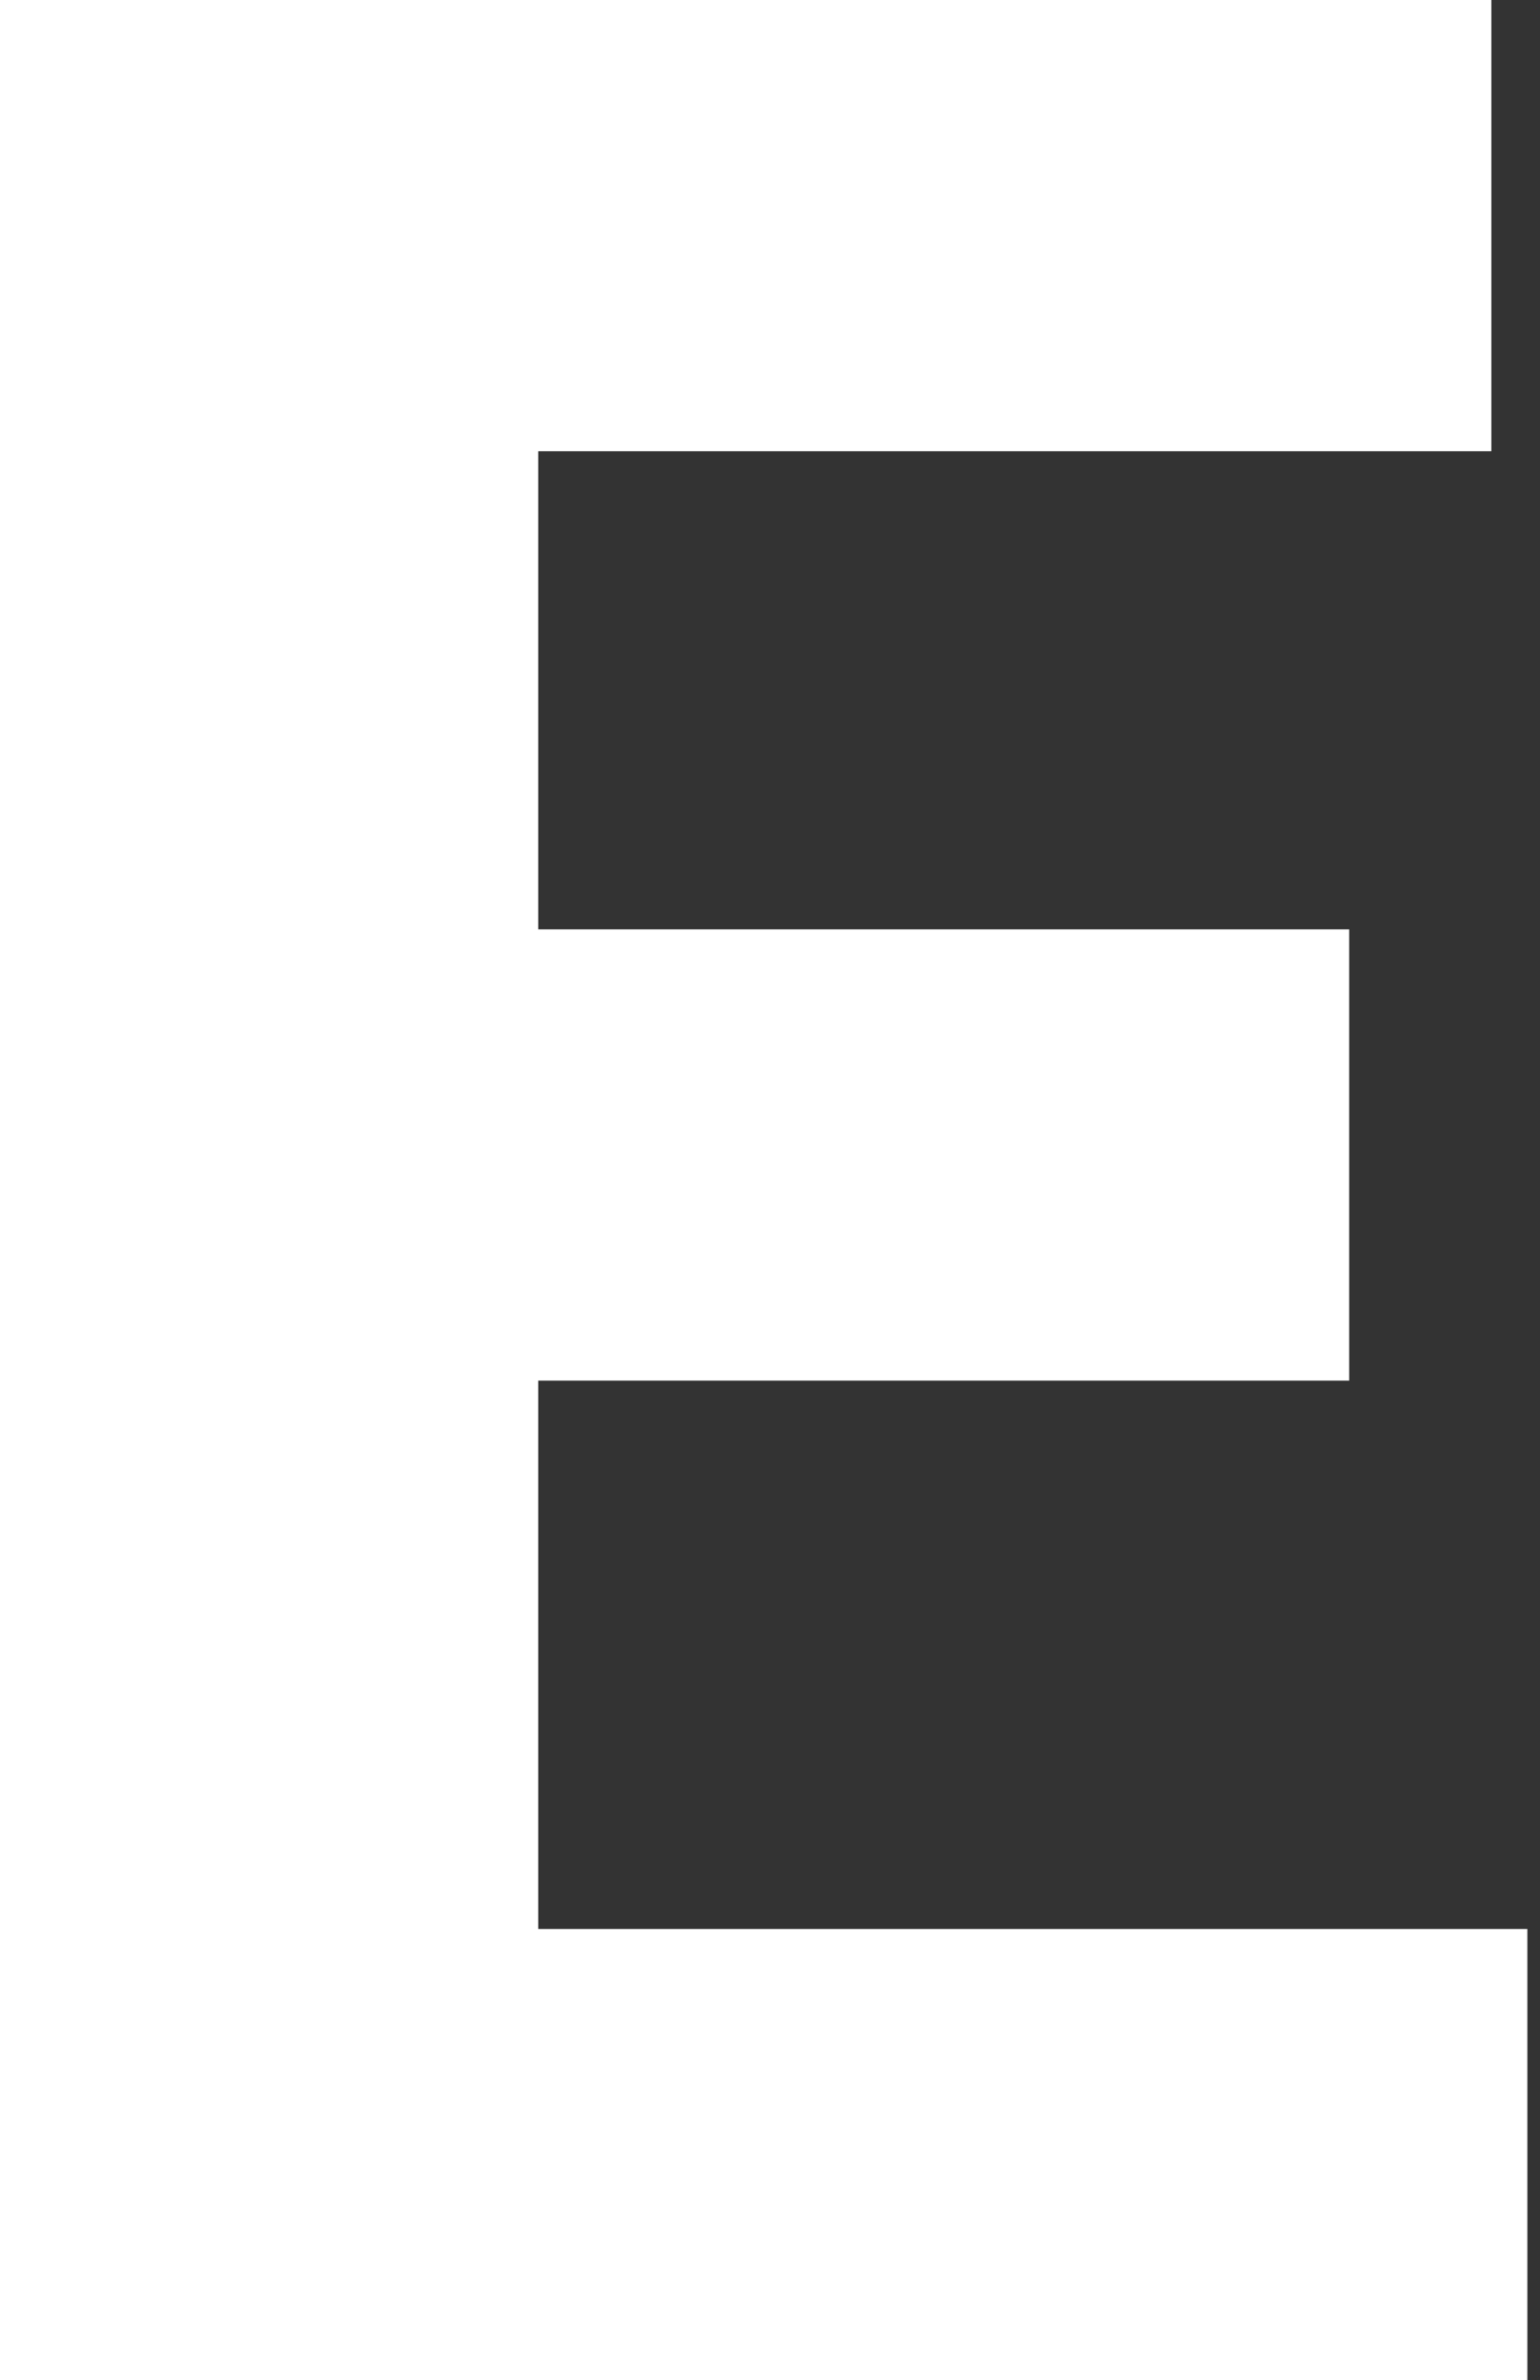 <?xml version="1.0" encoding="UTF-8"?> <svg xmlns="http://www.w3.org/2000/svg" width="101" height="156" viewBox="0 0 101 156" fill="none"><rect x="0" y="0" width="101" height="156" fill="#333333" stroke="none"/> <path d="M0.04 0H97.81V29.575H35.298V60.911H88.485V90.486H35.298V126.425H100.171V156H0V0H0.04Z" fill="white"></path> </svg> 